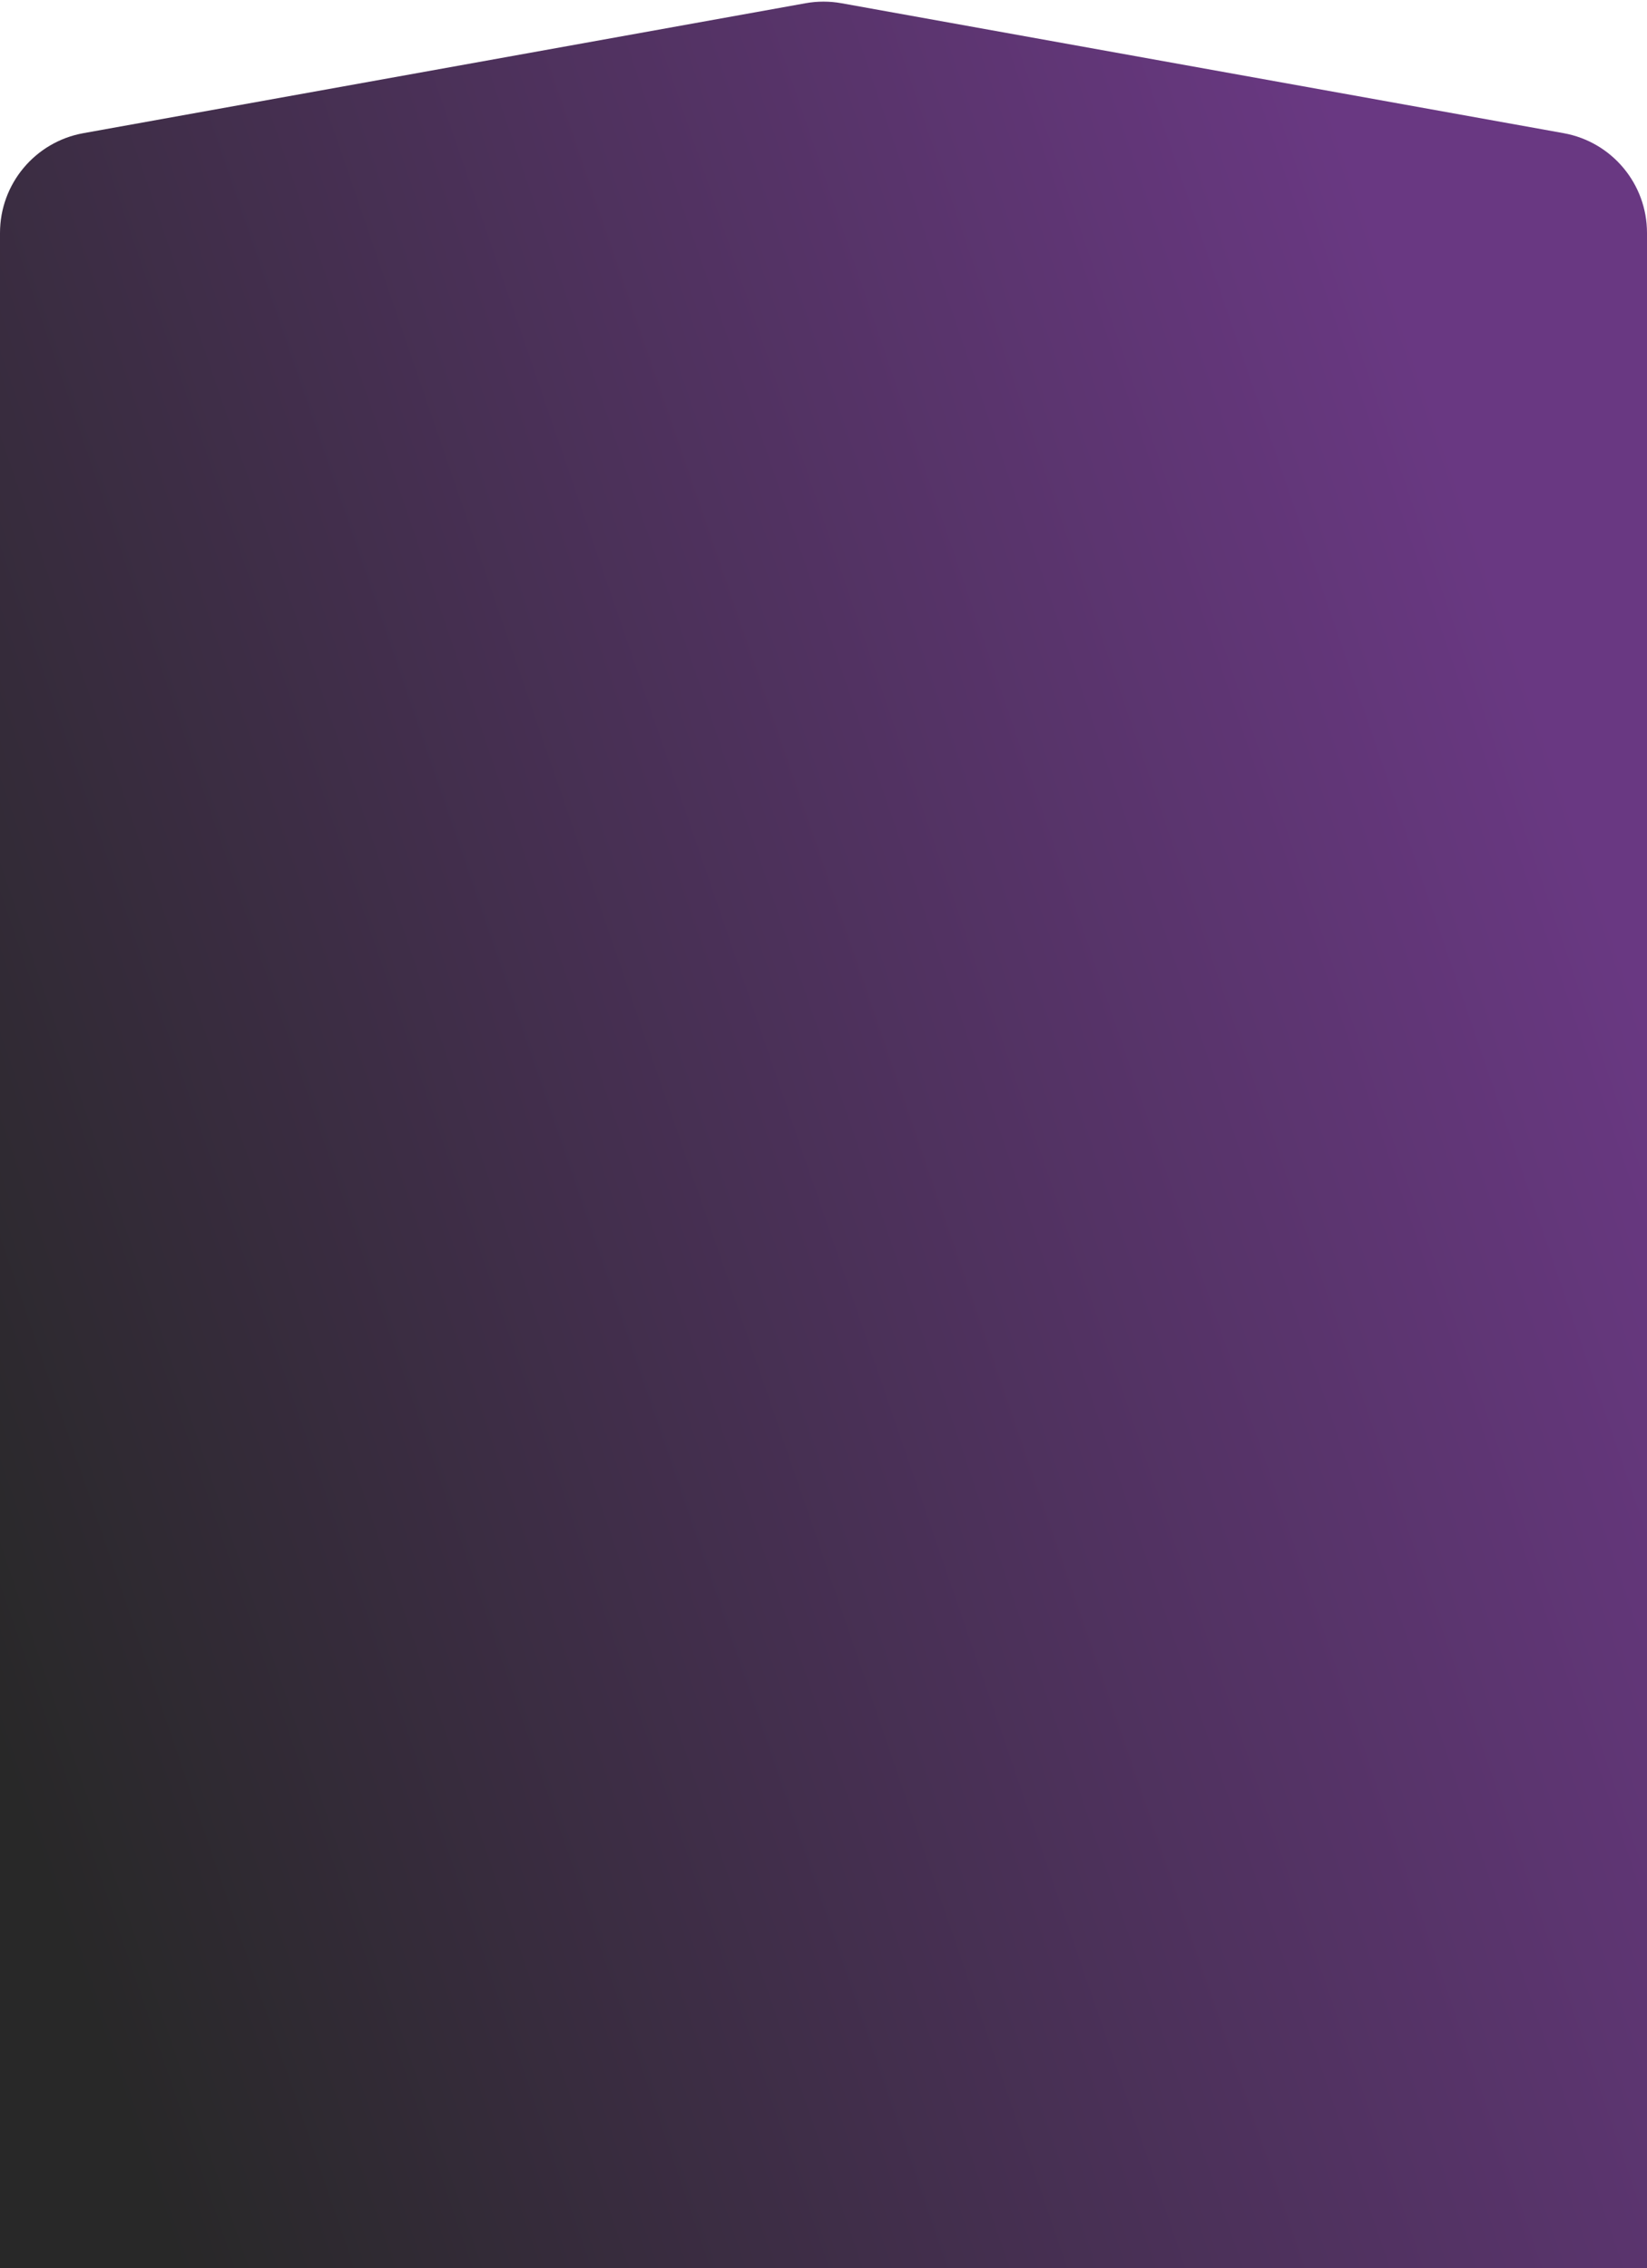 <svg width="390" height="537" viewBox="0 0 390 537" fill="none" xmlns="http://www.w3.org/2000/svg">
<path d="M0 55.148C0 43.532 8.318 33.584 19.751 31.527L190.751 0.764C193.561 0.259 196.439 0.259 199.249 0.764L370.249 31.527C381.682 33.584 390 43.532 390 55.148V632C390 645.255 379.255 656 366 656H24C10.745 656 0 645.255 0 632V55.148Z" fill="url(#paint0_linear_1241_2235)"/>
<defs>
<linearGradient id="paint0_linear_1241_2235" x1="26.125" y1="492" x2="428.994" y2="353.718" gradientUnits="userSpaceOnUse">
<stop stop-color="#282828"/>
<stop offset="1" stop-color="#693882"/>
</linearGradient>
</defs>
</svg>
